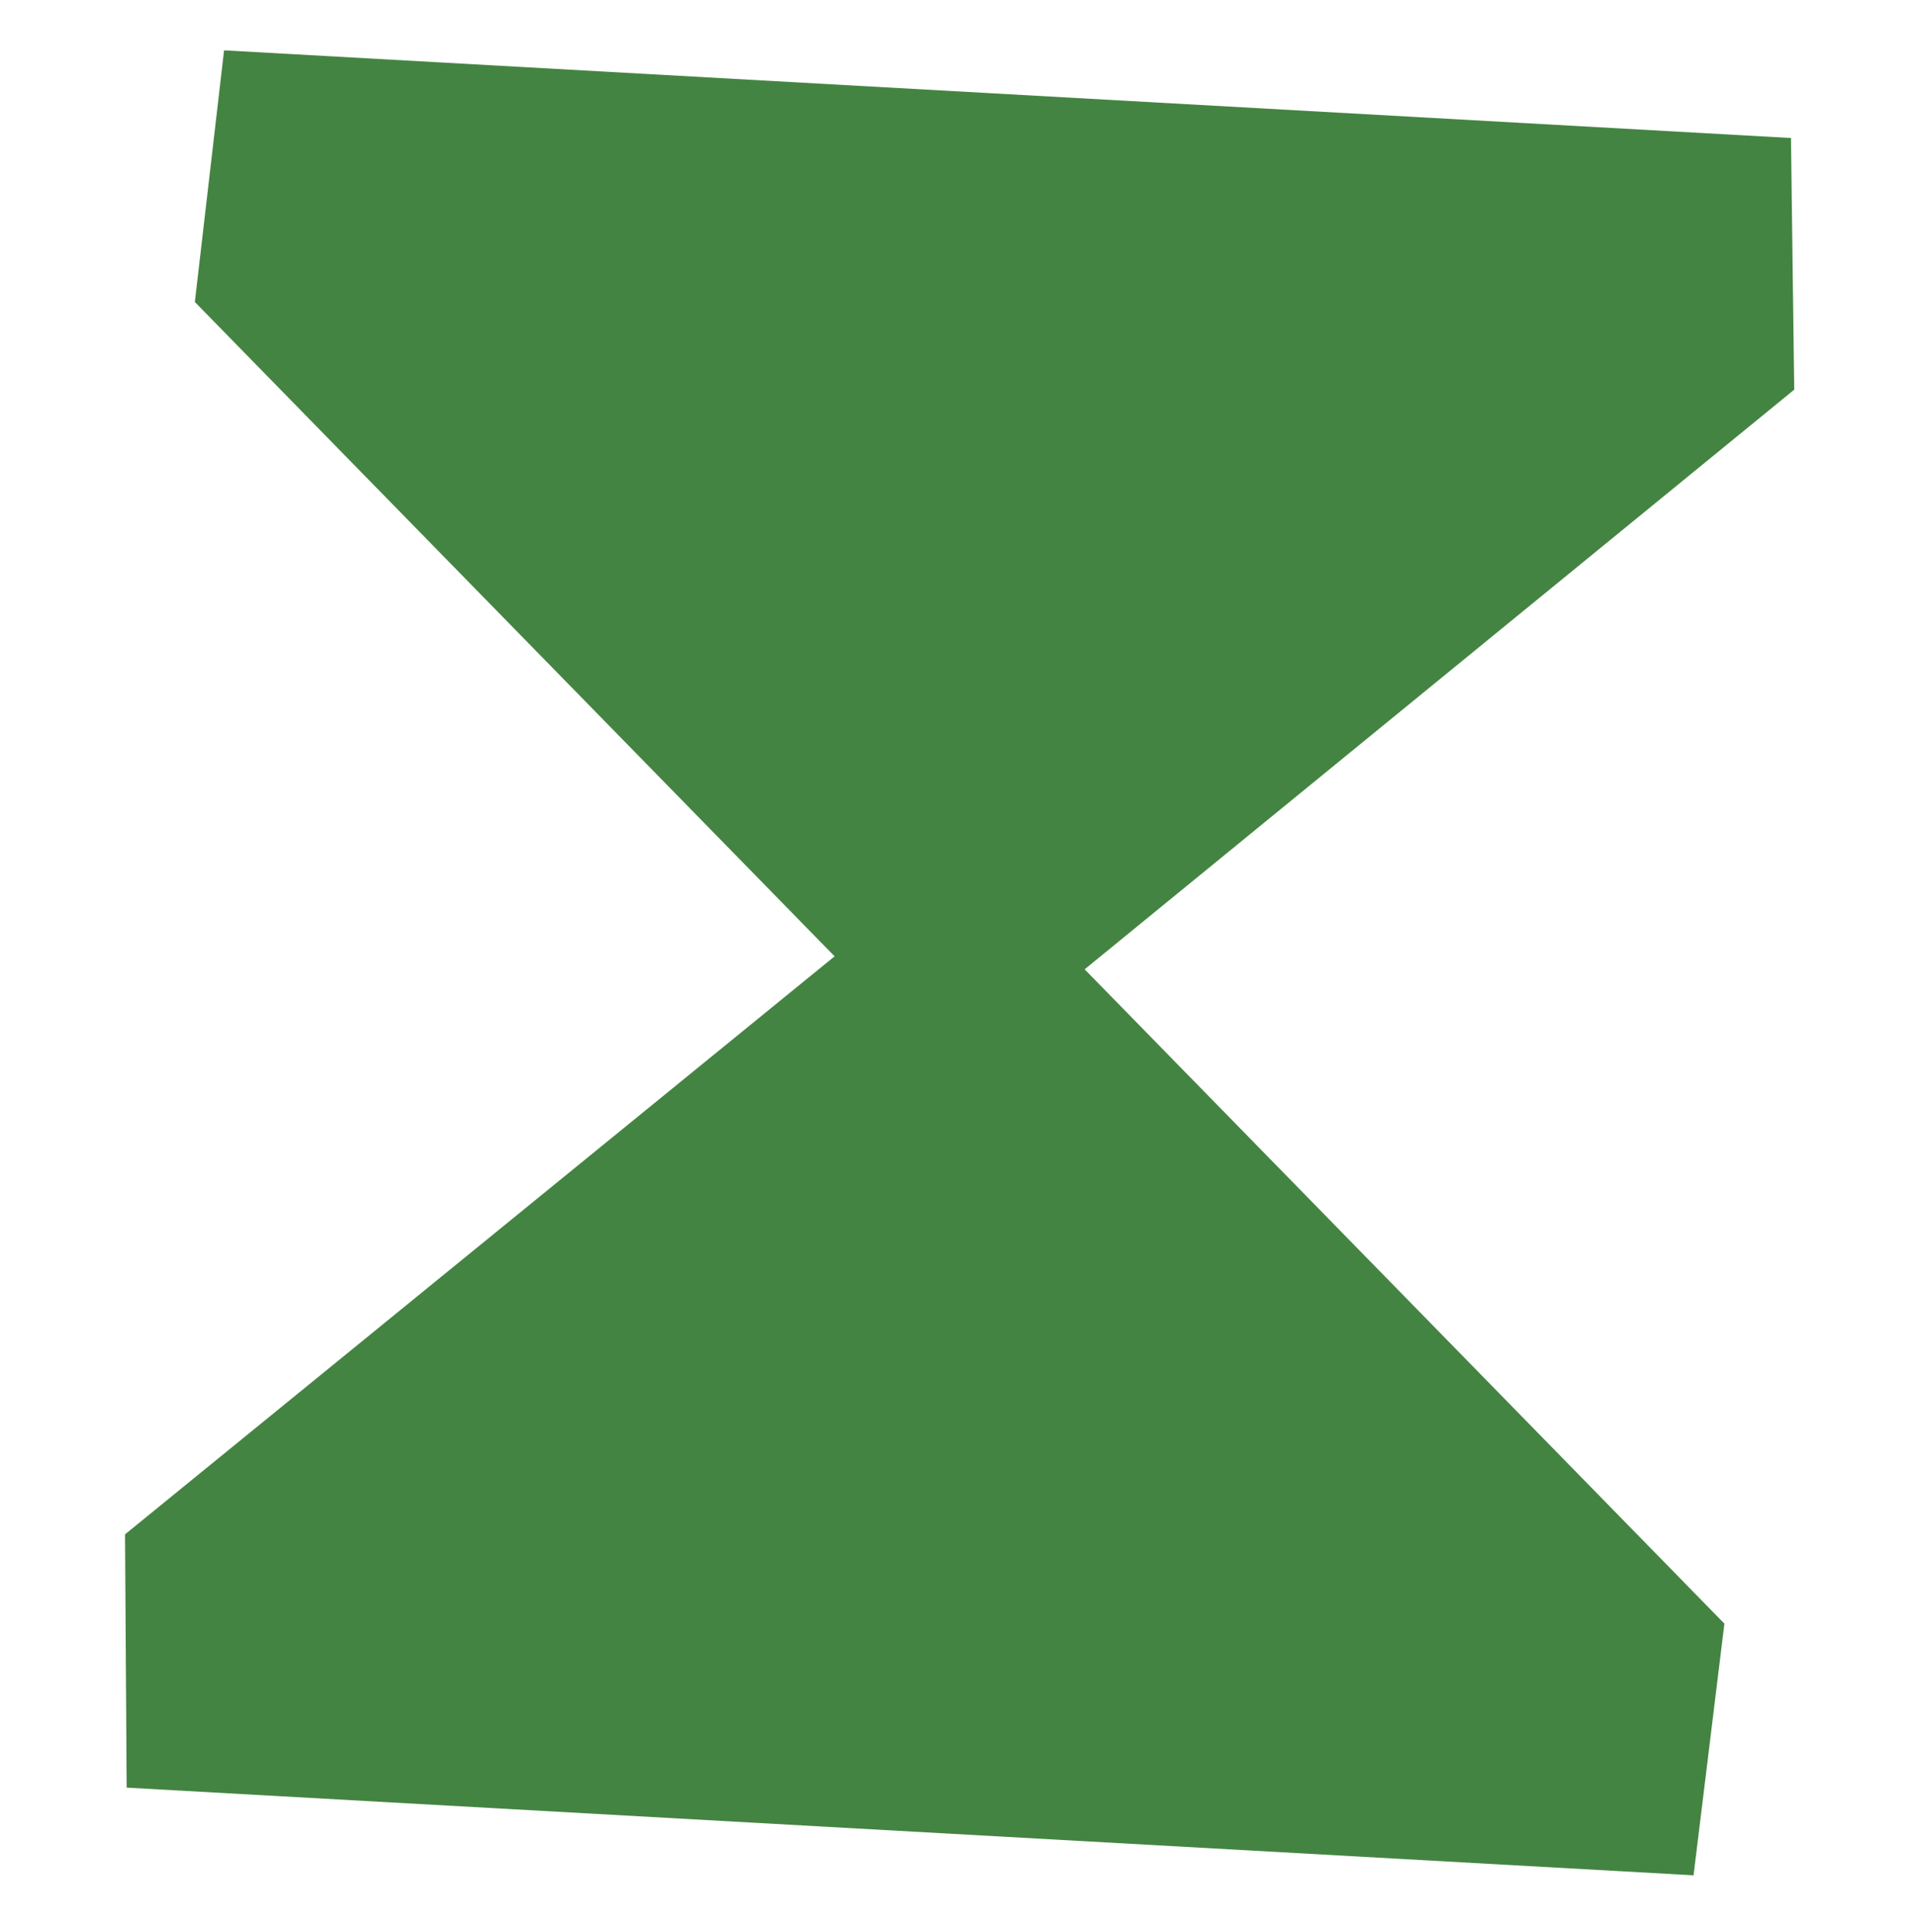 <?xml version="1.0" encoding="utf-8"?>
<!-- Generator: Adobe Illustrator 28.1.0, SVG Export Plug-In . SVG Version: 6.00 Build 0)  -->
<svg version="1.1" id="Layer_1" xmlns="http://www.w3.org/2000/svg" xmlns:xlink="http://www.w3.org/1999/xlink" x="0px" y="0px"
	 viewBox="0 0 118 119" style="enable-background:new 0 0 118 119;" xml:space="preserve">
<style type="text/css">
	.st0{fill:#448442;}
</style>
<path class="st0" d="M110.3,8.5L13.8,3.1L12,18.6l39.4,40.3L7.7,94.5l0.1,15.6l96.5,5.4l1.9-15.5L66.8,59.7l43.7-35.7L110.3,8.5z"/>
</svg>
